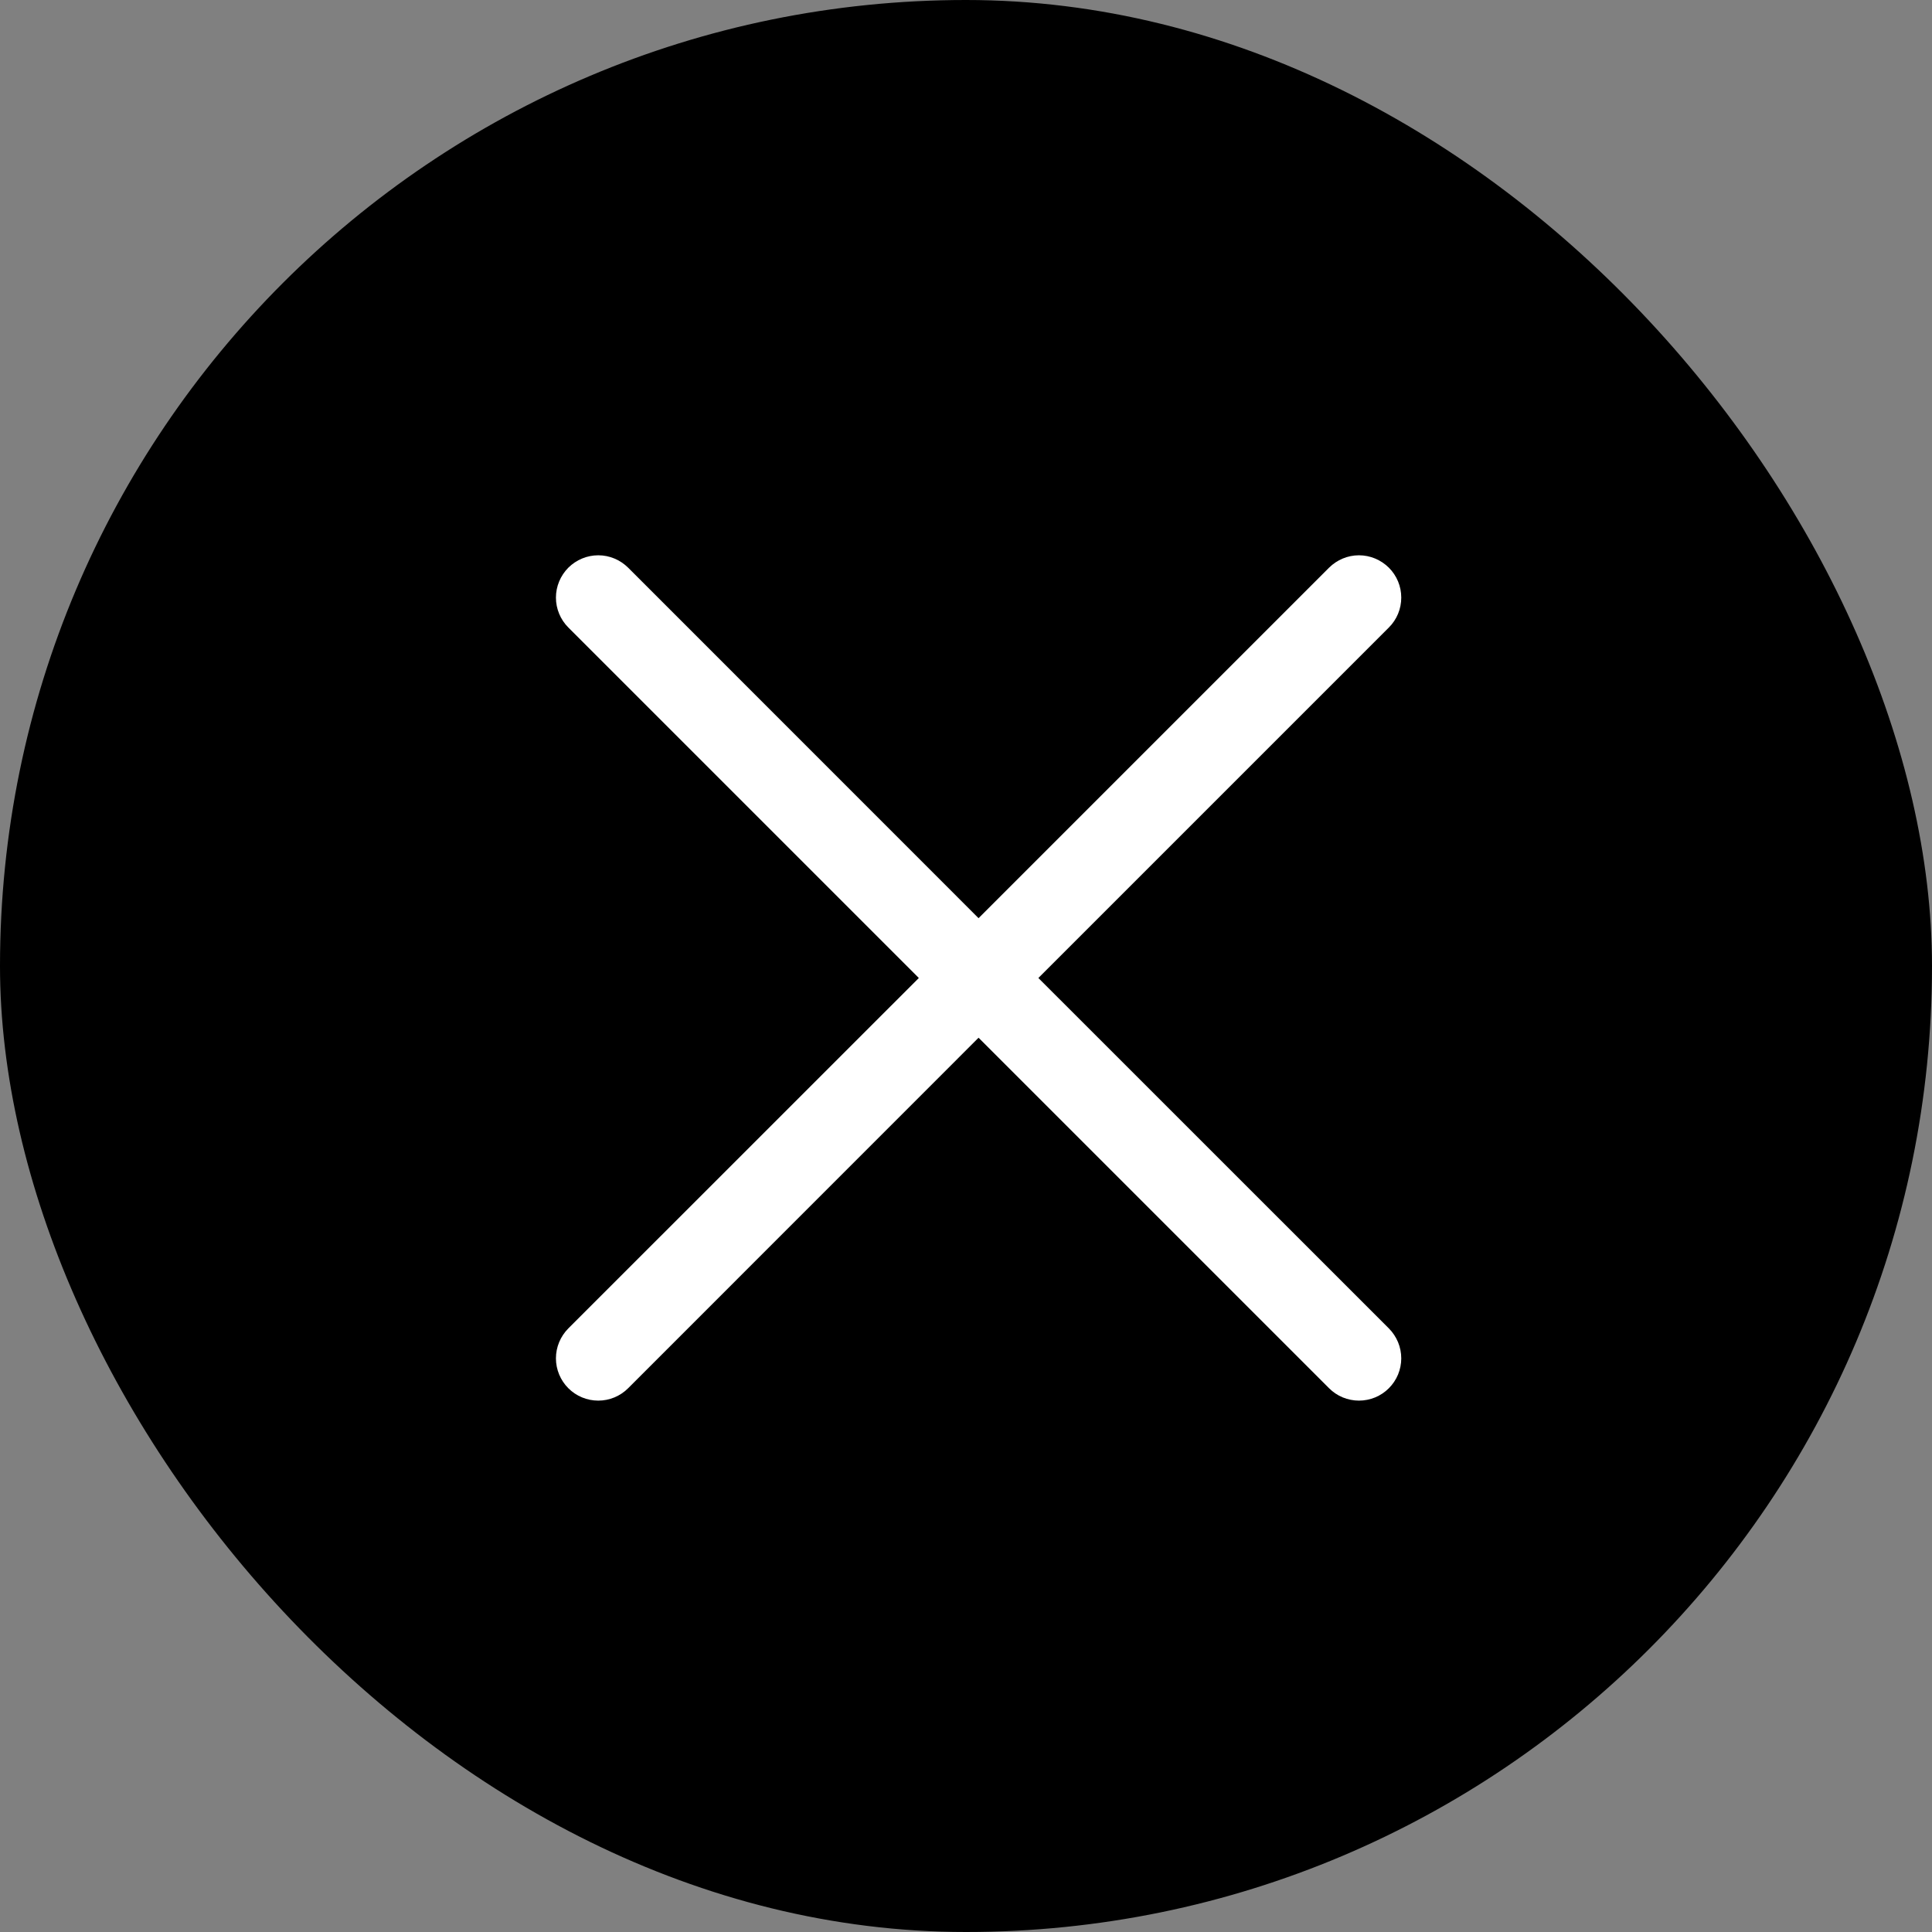 <?xml version="1.0" encoding="UTF-8"?> <svg xmlns="http://www.w3.org/2000/svg" width="24" height="24" viewBox="0 0 24 24" fill="none"><rect x="0" y="0" width="24" height="24" fill="#808080" stroke="none"/><rect width="24" height="24" rx="12" fill="#E1E1E1" style="fill:#E1E1E1;fill:color(display-p3 0.882 0.882 0.882);fill-opacity:1;"></rect><path d="M17.253 16.502C17.302 16.551 17.34 16.609 17.367 16.673C17.393 16.736 17.407 16.805 17.407 16.874C17.407 16.943 17.393 17.011 17.367 17.075C17.34 17.139 17.302 17.196 17.253 17.245C17.204 17.294 17.146 17.333 17.083 17.359C17.019 17.385 16.951 17.399 16.881 17.399C16.813 17.399 16.744 17.385 16.68 17.359C16.617 17.333 16.559 17.294 16.51 17.245L12.156 12.891L7.803 17.245C7.704 17.344 7.571 17.399 7.432 17.399C7.292 17.399 7.159 17.344 7.06 17.245C6.962 17.147 6.906 17.013 6.906 16.874C6.906 16.734 6.962 16.601 7.06 16.502L11.414 12.149L7.06 7.795C6.962 7.697 6.906 7.563 6.906 7.424C6.906 7.284 6.962 7.151 7.06 7.052C7.159 6.954 7.292 6.898 7.432 6.898C7.571 6.898 7.704 6.954 7.803 7.052L12.156 11.406L16.51 7.052C16.609 6.954 16.742 6.898 16.881 6.898C17.021 6.898 17.154 6.954 17.253 7.052C17.352 7.151 17.407 7.284 17.407 7.424C17.407 7.563 17.352 7.697 17.253 7.795L12.899 12.149L17.253 16.502Z" fill="white" style="fill:white;fill-opacity:1;"></path></svg> 